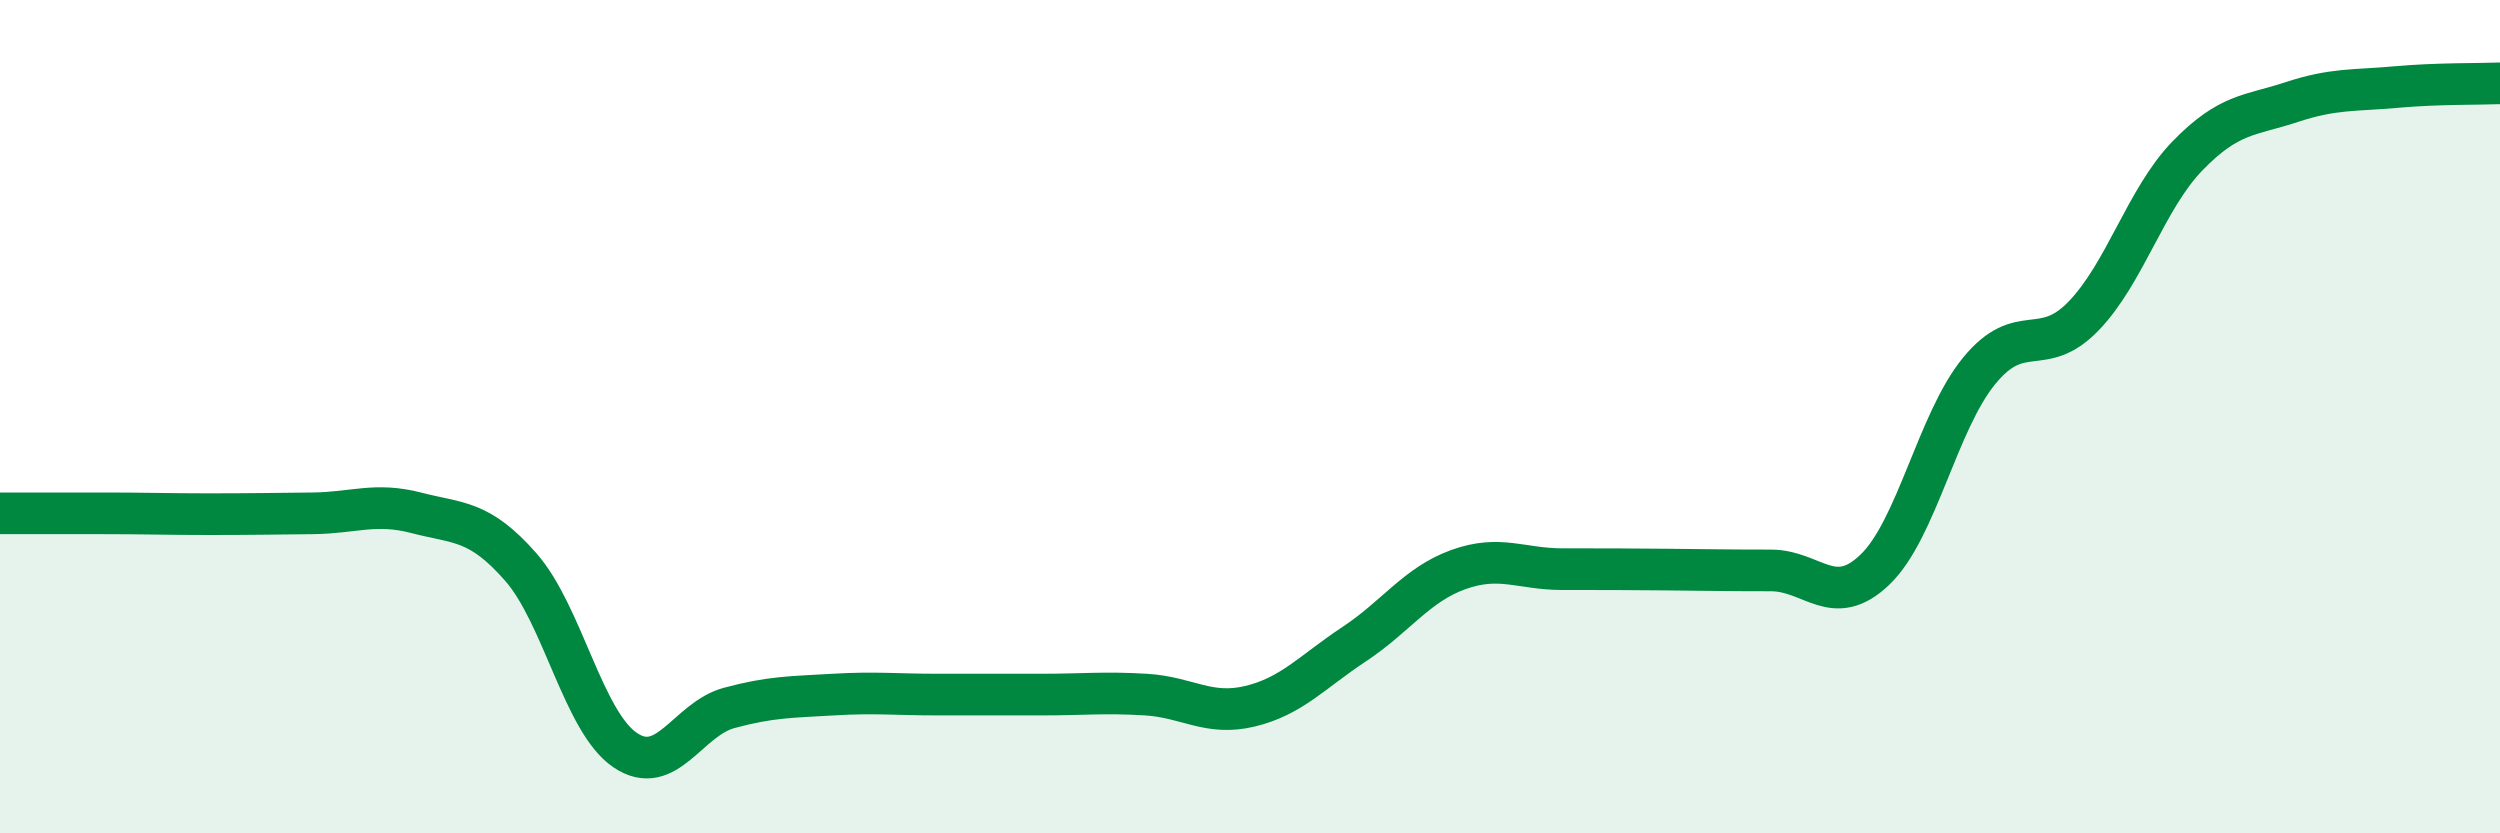 
    <svg width="60" height="20" viewBox="0 0 60 20" xmlns="http://www.w3.org/2000/svg">
      <path
        d="M 0,12.32 C 0.5,12.32 1.5,12.32 2.5,12.32 C 3.5,12.32 4,12.34 5,12.34 C 6,12.34 6.5,12.33 7.5,12.32 C 8.5,12.31 9,12.05 10,12.31 C 11,12.57 11.5,12.47 12.5,13.61 C 13.5,14.75 14,17.32 15,18 C 16,18.68 16.5,17.26 17.5,16.99 C 18.5,16.72 19,16.73 20,16.67 C 21,16.61 21.5,16.67 22.5,16.67 C 23.5,16.67 24,16.67 25,16.67 C 26,16.67 26.5,16.61 27.5,16.67 C 28.5,16.73 29,17.19 30,16.95 C 31,16.71 31.5,16.12 32.5,15.46 C 33.5,14.8 34,14.03 35,13.67 C 36,13.31 36.5,13.66 37.5,13.66 C 38.5,13.66 39,13.66 40,13.67 C 41,13.68 41.5,13.69 42.5,13.69 C 43.5,13.69 44,14.63 45,13.67 C 46,12.71 46.5,10.12 47.5,8.9 C 48.5,7.68 49,8.62 50,7.59 C 51,6.56 51.5,4.77 52.5,3.74 C 53.5,2.71 54,2.78 55,2.45 C 56,2.12 56.5,2.18 57.5,2.09 C 58.5,2 59.5,2.02 60,2L60 20L0 20Z"
        fill="#008740"
        opacity="0.1"
        stroke-linecap="round"
        stroke-linejoin="round"
      />
      <path
        d="M 0,12.32 C 0.5,12.32 1.5,12.32 2.5,12.32 C 3.5,12.32 4,12.34 5,12.34 C 6,12.34 6.5,12.33 7.5,12.32 C 8.5,12.31 9,12.05 10,12.31 C 11,12.57 11.5,12.47 12.5,13.61 C 13.5,14.75 14,17.32 15,18 C 16,18.68 16.5,17.26 17.5,16.99 C 18.5,16.72 19,16.73 20,16.67 C 21,16.61 21.5,16.67 22.5,16.67 C 23.5,16.67 24,16.67 25,16.67 C 26,16.67 26.5,16.61 27.5,16.67 C 28.5,16.73 29,17.19 30,16.95 C 31,16.71 31.5,16.12 32.5,15.46 C 33.5,14.8 34,14.03 35,13.67 C 36,13.31 36.5,13.66 37.5,13.66 C 38.5,13.66 39,13.66 40,13.67 C 41,13.68 41.5,13.69 42.5,13.69 C 43.5,13.69 44,14.63 45,13.67 C 46,12.71 46.5,10.12 47.5,8.9 C 48.5,7.68 49,8.62 50,7.59 C 51,6.56 51.5,4.77 52.5,3.74 C 53.5,2.71 54,2.78 55,2.45 C 56,2.12 56.5,2.18 57.5,2.09 C 58.5,2 59.5,2.02 60,2"
        stroke="#008740"
        stroke-width="1"
        fill="none"
        stroke-linecap="round"
        stroke-linejoin="round"
      />
    </svg>
  